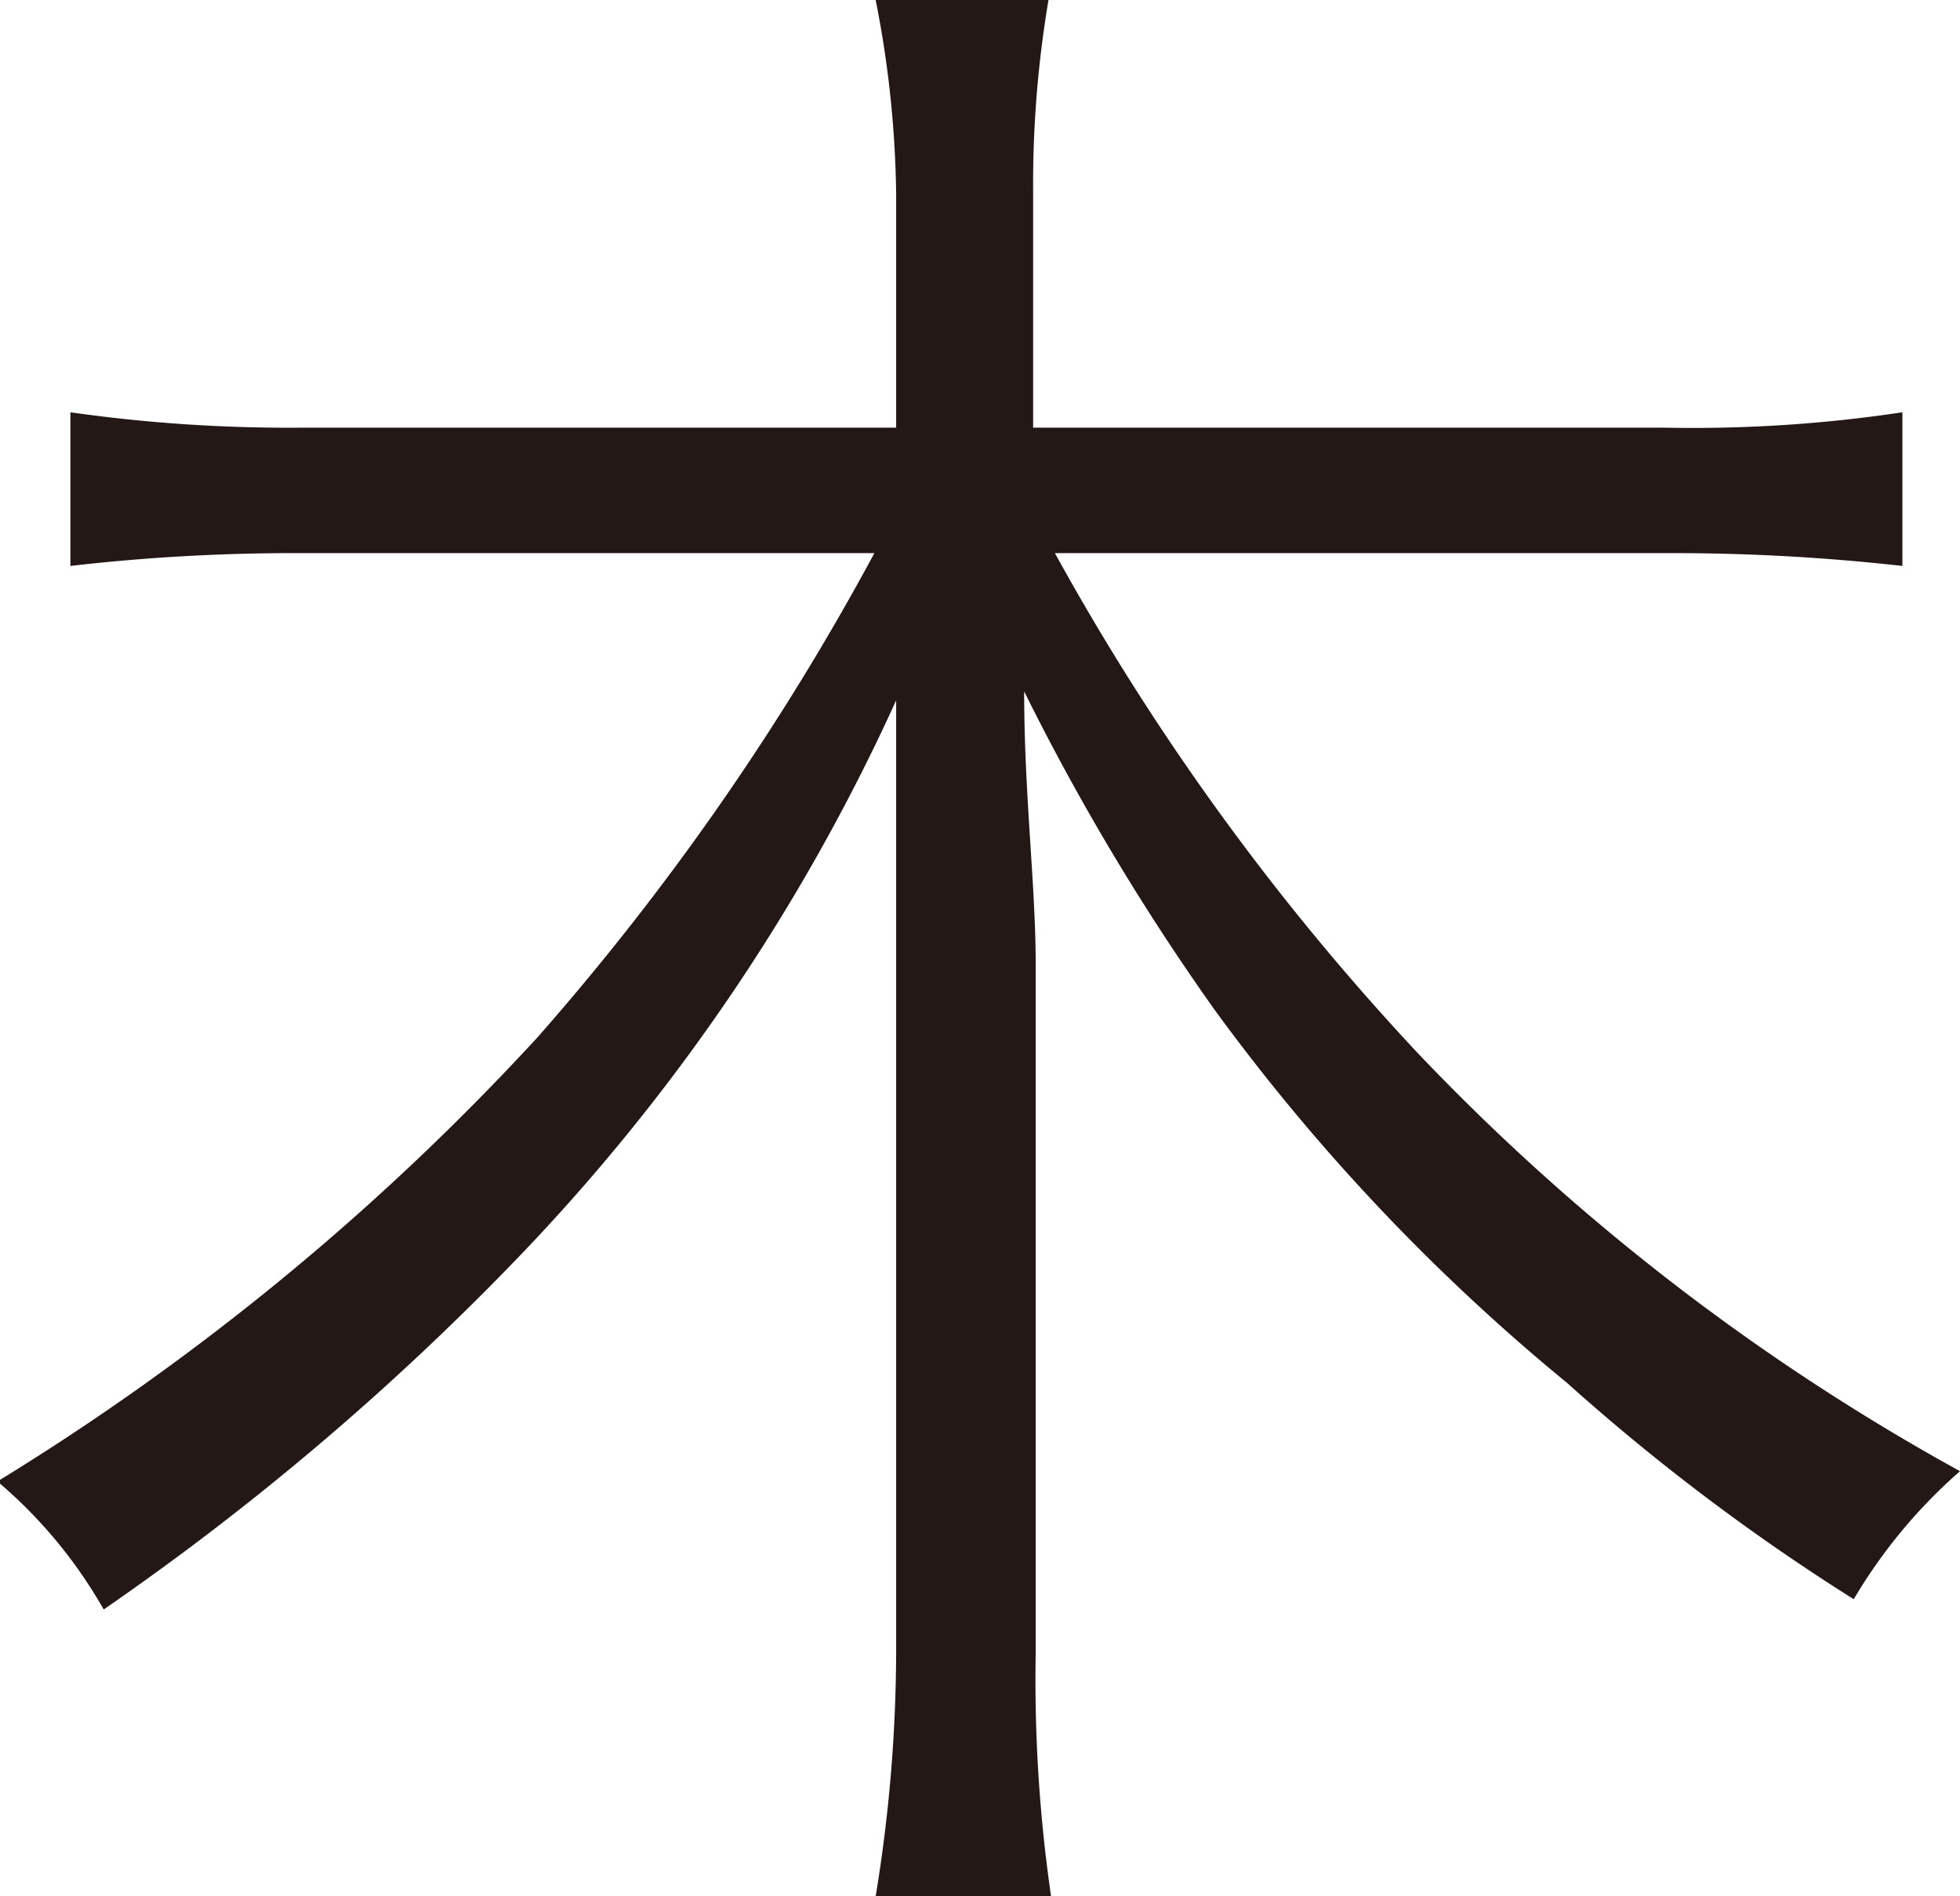<svg xmlns="http://www.w3.org/2000/svg" width="15.31" height="14.81" viewBox="0 0 15.31 14.81">
  <defs>
    <style>
      .a {
        fill: #231815;
      }
    </style>
  </defs>
  <title>icon-thu</title>
  <path class="a" d="M8.24,4.32a19.4,19.4,0,0,0,2.83,3.9,17.46,17.46,0,0,0,4.24,3.27,4.09,4.09,0,0,0-.83,1,16.57,16.57,0,0,1-2.24-1.69A15.83,15.83,0,0,1,9.49,7.89,18.4,18.4,0,0,1,8,5.4c0,.81.09,1.51.09,2.13v5.39a11.77,11.77,0,0,0,.12,1.89H6.84A11.88,11.88,0,0,0,7,12.9V7.53C7,7,7,6.17,7,5.47a15.57,15.57,0,0,1-3,4.4,21.19,21.19,0,0,1-3.19,2.7,3.71,3.71,0,0,0-.83-1A19.74,19.74,0,0,0,4.2,8.1,20.28,20.28,0,0,0,6.83,4.32H2.37a15.25,15.25,0,0,0-1.82.1V3.22a12.1,12.1,0,0,0,1.81.12H7V1.51A8.25,8.25,0,0,0,6.84,0H8.19a8.66,8.66,0,0,0-.12,1.5V3.34H13a11,11,0,0,0,1.86-.12v1.2A16.06,16.06,0,0,0,13,4.32Z"/>
</svg>
